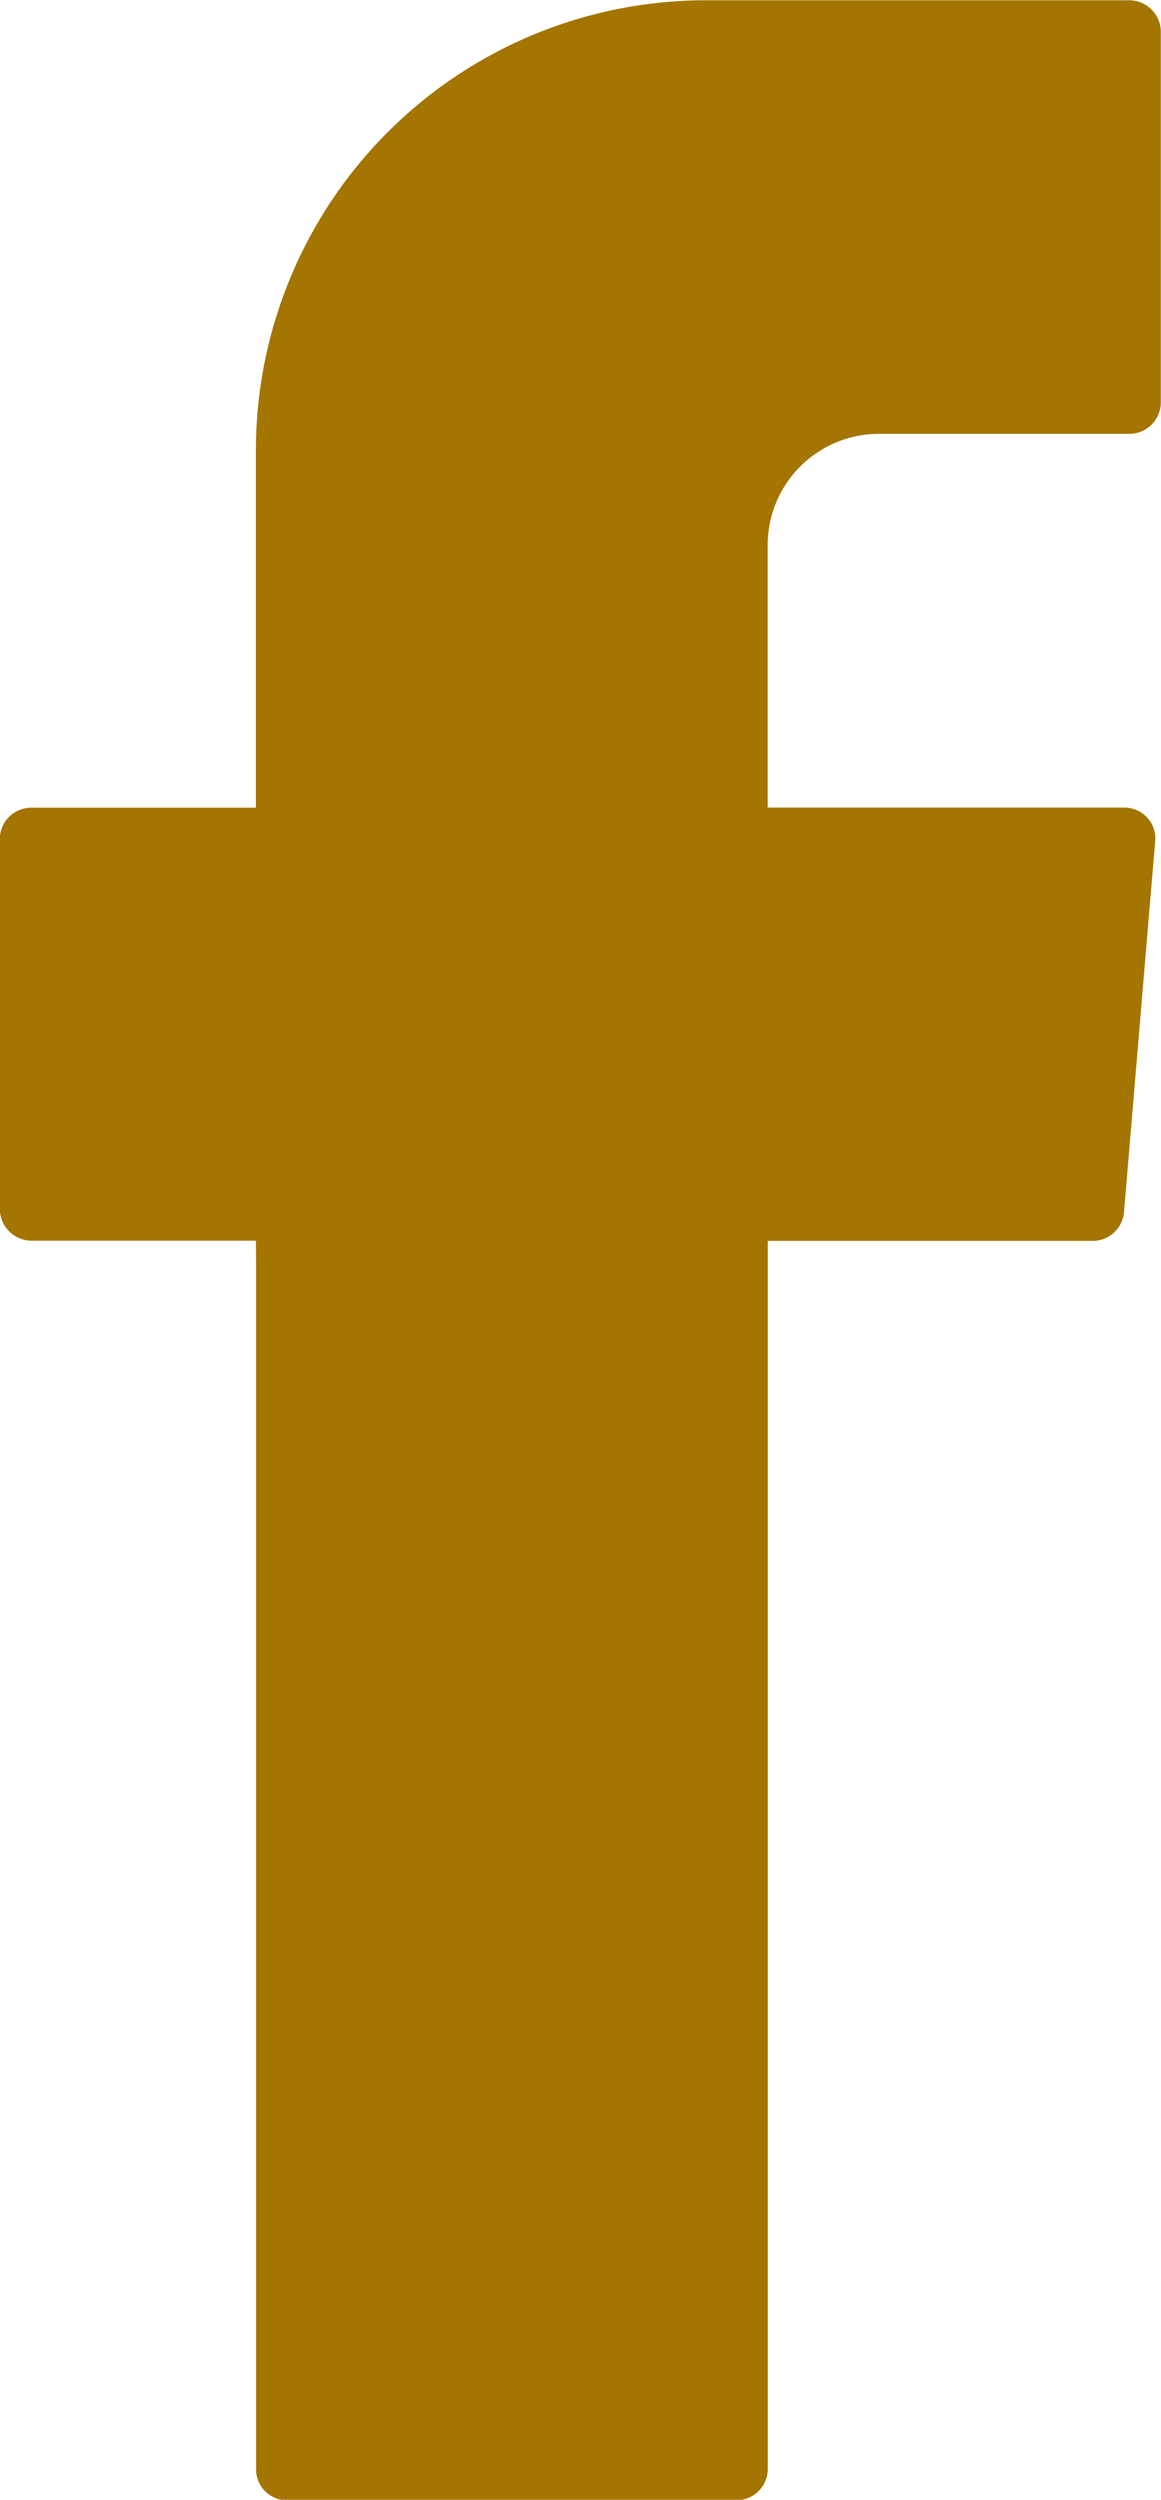 <svg xmlns="http://www.w3.org/2000/svg" width="11.996" height="25.818" viewBox="0 0 11.996 25.818">
  <path id="Path_6137" data-name="Path 6137" d="M571.468,379.1v12.478a.319.319,0,0,0,.327.327h4.627a.324.324,0,0,0,.333-.327v-12.68h3.354a.325.325,0,0,0,.327-.3l.321-3.818a.319.319,0,0,0-.321-.357h-3.682v-2.712a1.149,1.149,0,0,1,1.148-1.148h2.587a.326.326,0,0,0,.327-.327v-3.824a.326.326,0,0,0-.327-.327h-4.378a4.65,4.65,0,0,0-4.645,4.657v3.682h-2.319a.325.325,0,0,0-.327.321v3.824a.33.33,0,0,0,.327.327h2.319Z" transform="translate(-568.822 -366.082)" fill="#a47500" fill-rule="evenodd"/>
</svg>
